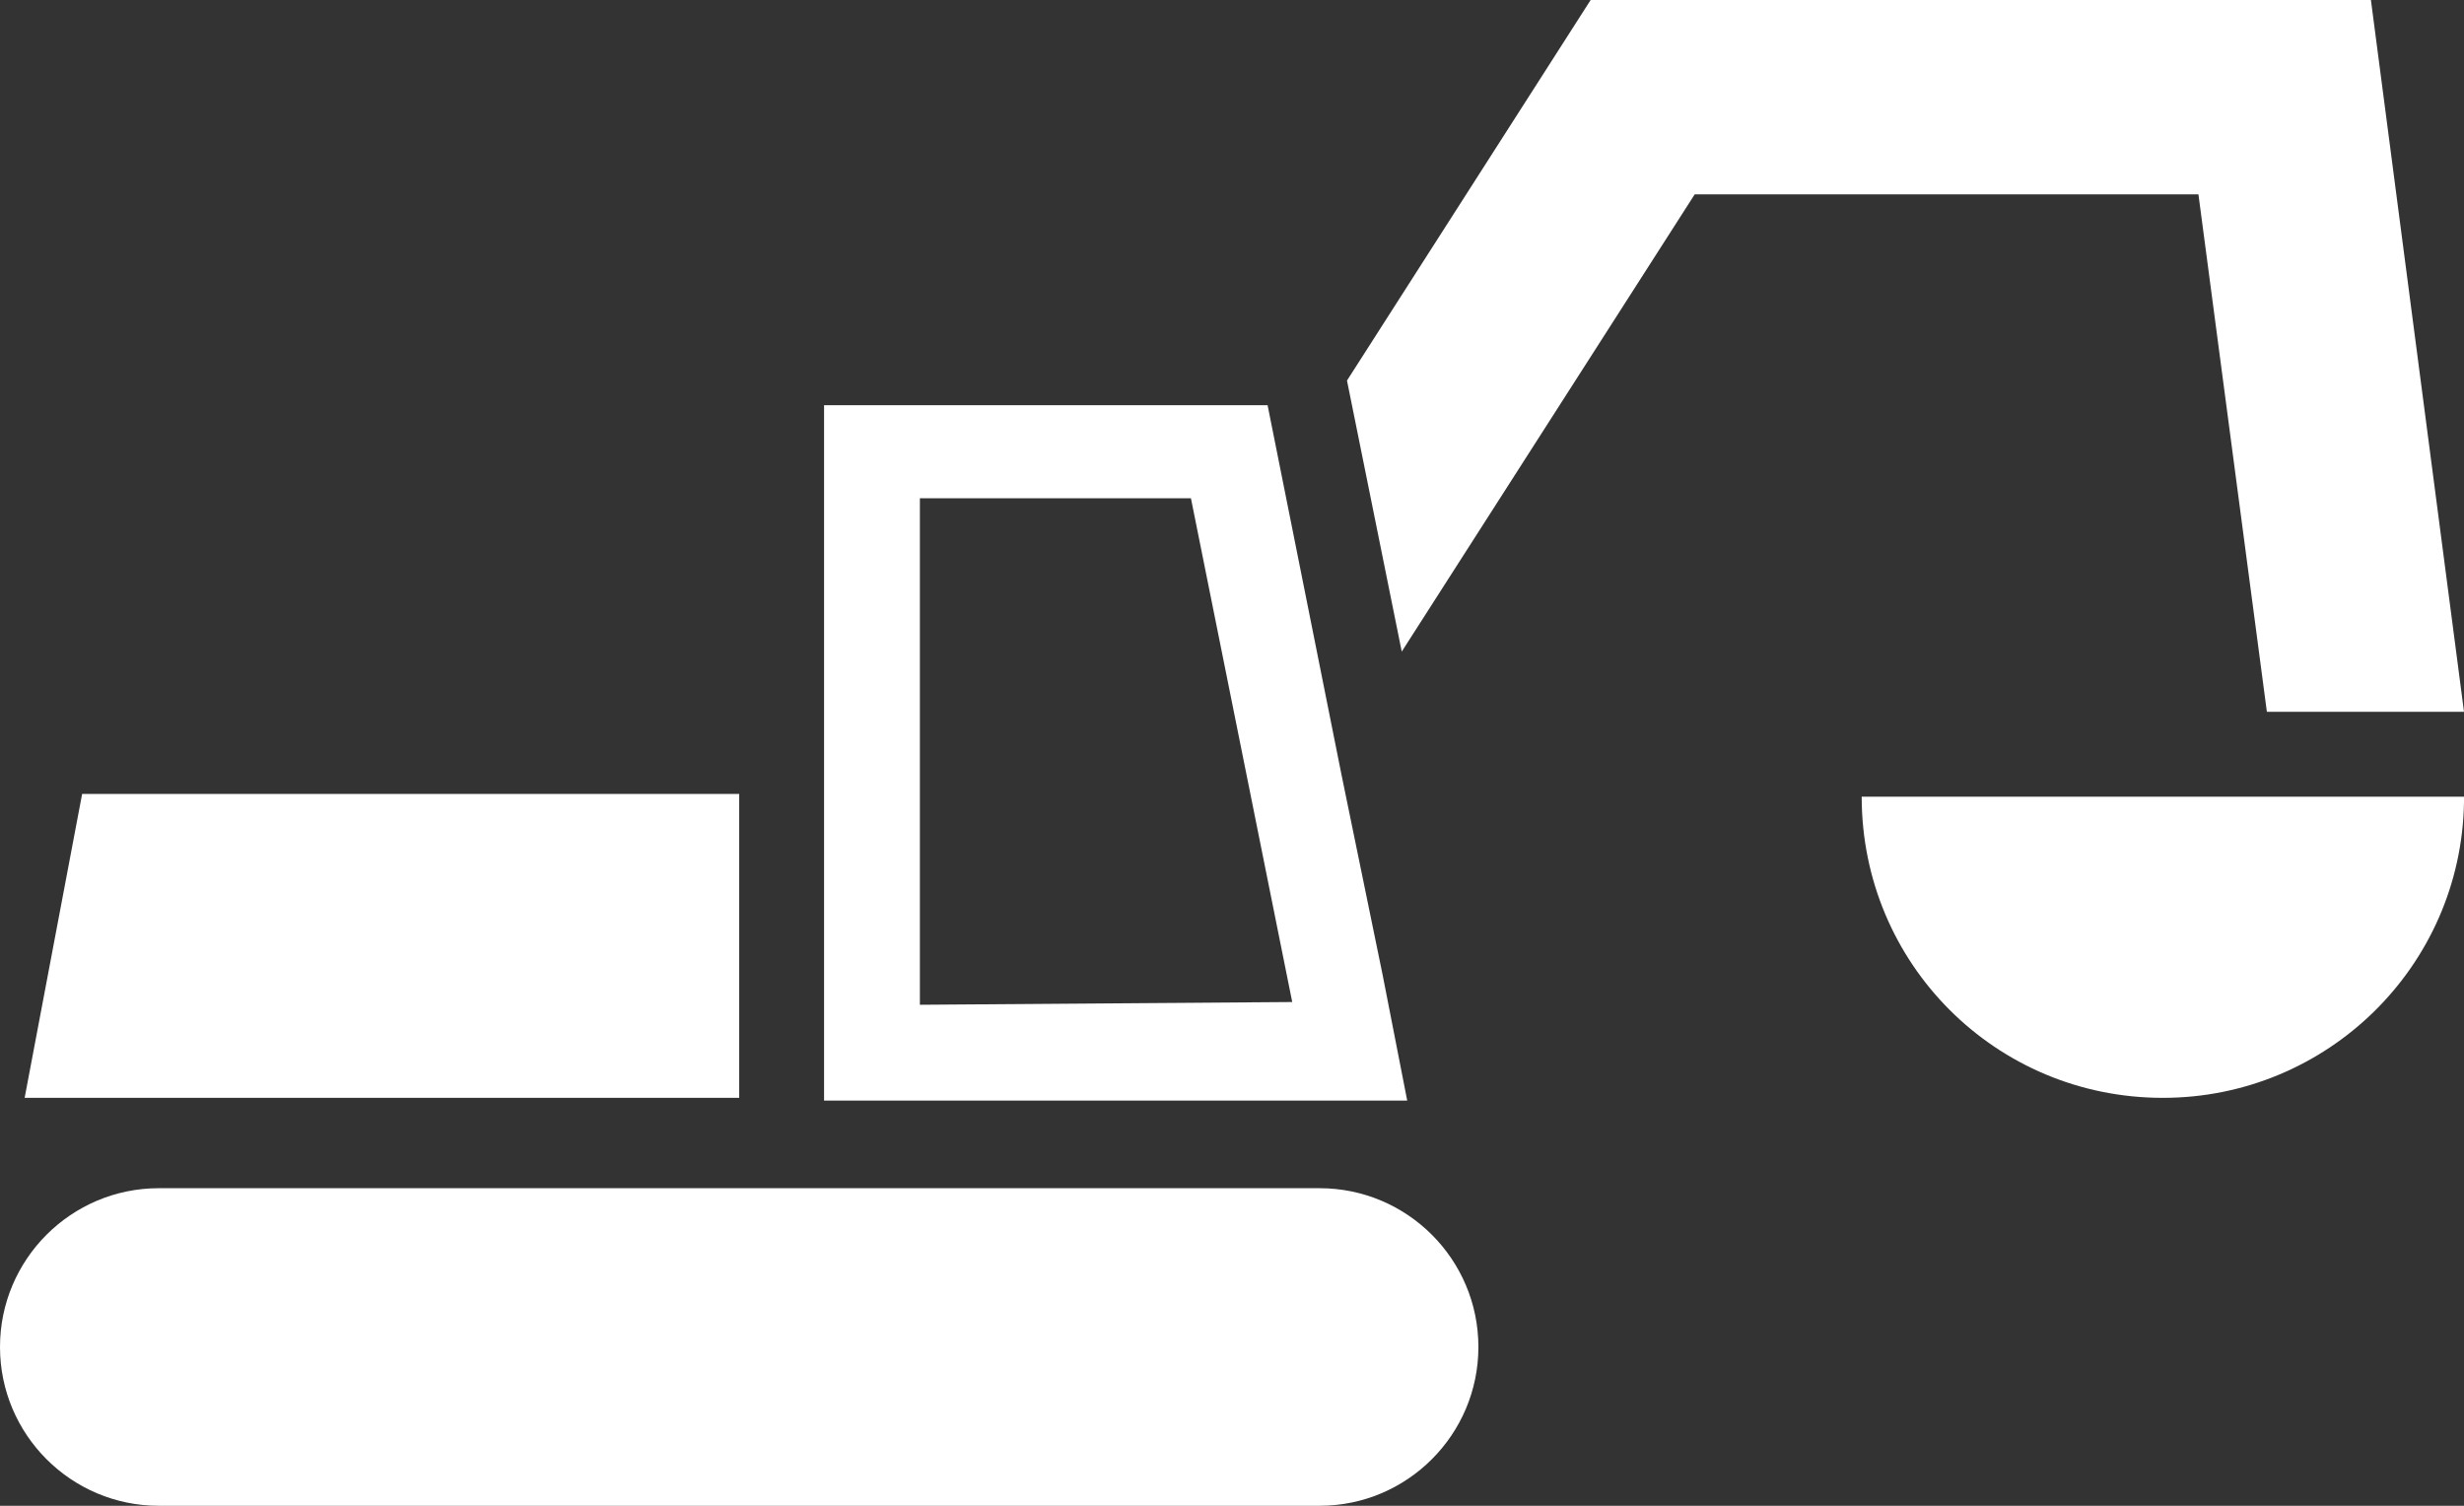 <?xml version="1.0" encoding="utf-8"?>
<!-- Generator: Adobe Illustrator 26.2.1, SVG Export Plug-In . SVG Version: 6.00 Build 0)  -->
<svg version="1.1" id="Ebene_1" xmlns="http://www.w3.org/2000/svg" xmlns:xlink="http://www.w3.org/1999/xlink" x="0px" y="0px"
	 viewBox="0 0 90 55" style="enable-background:new 0 0 90 55;" xml:space="preserve">
<rect x="0" y="0" width="90" height="55" fill="#333333" stroke="none"/>
<style type="text/css">
	.st0{fill:#FFFFFF;}
	.st1{clip-path:url(#SVGID_00000035494546562642335440000017820363921496624311_);}
	.st2{clip-path:url(#SVGID_00000121982850681580513930000010432888379636336793_);}
	.st3{clip-path:url(#SVGID_00000145774645208698153620000002677585009489956267_);}
</style>
<g>
	<defs>
		<rect id="SVGID_1_" width="90" height="55"/>
	</defs>
	<clipPath id="SVGID_00000013908828297380339280000006280509414357375418_">
		<use xlink:href="#SVGID_1_"  style="overflow:visible;"/>
	</clipPath>
	
		<g id="Gruppe_678_00000040538176201161661460000015732388915435894418_" transform="translate(0 0)" style="clip-path:url(#SVGID_00000013908828297380339280000006280509414357375418_);">
		<path id="Pfad_174_00000067234207349349696340000017941342904098074788_" class="st0" d="M48.2,55H5.8C2.6,55,0,52.4,0,49.2
			c0-3.2,2.6-5.8,5.8-5.8h42.4c3.2,0,5.8,2.6,5.8,5.8C54,52.4,51.4,55,48.2,55C48.2,55,48.2,55,48.2,55"/>
		<path id="Pfad_175_00000040566084859912888390000006156540734432761791_" class="st0" d="M86.6,0H58.1l-8.9,13.9l2,9.9L61.9,7.1
			h18.4l2.5,18.9H90L86.6,0z"/>
		<path id="Pfad_176_00000111910138220917778460000011524044674525107359_" class="st0" d="M90,29.1H68c0,6.1,4.9,11,11,11
			c6,0,10.9-4.8,11-10.8L90,29.1z"/>
		<path id="Pfad_177_00000093168704847648257430000017273279475133379732_" class="st0" d="M50.5,35.6L49,28.3l-2.7-13.5H30.1v25.4
			h21.3L50.5,35.6z M33.6,36.7V18.2h9.9l3.7,18.4L33.6,36.7z"/>
		<path id="Pfad_178_00000033334034303379055790000013424786387457809307_" class="st0" d="M0.9,40.1H27V29H3L0.9,40.1z"/>
	</g>
</g>
</svg>
